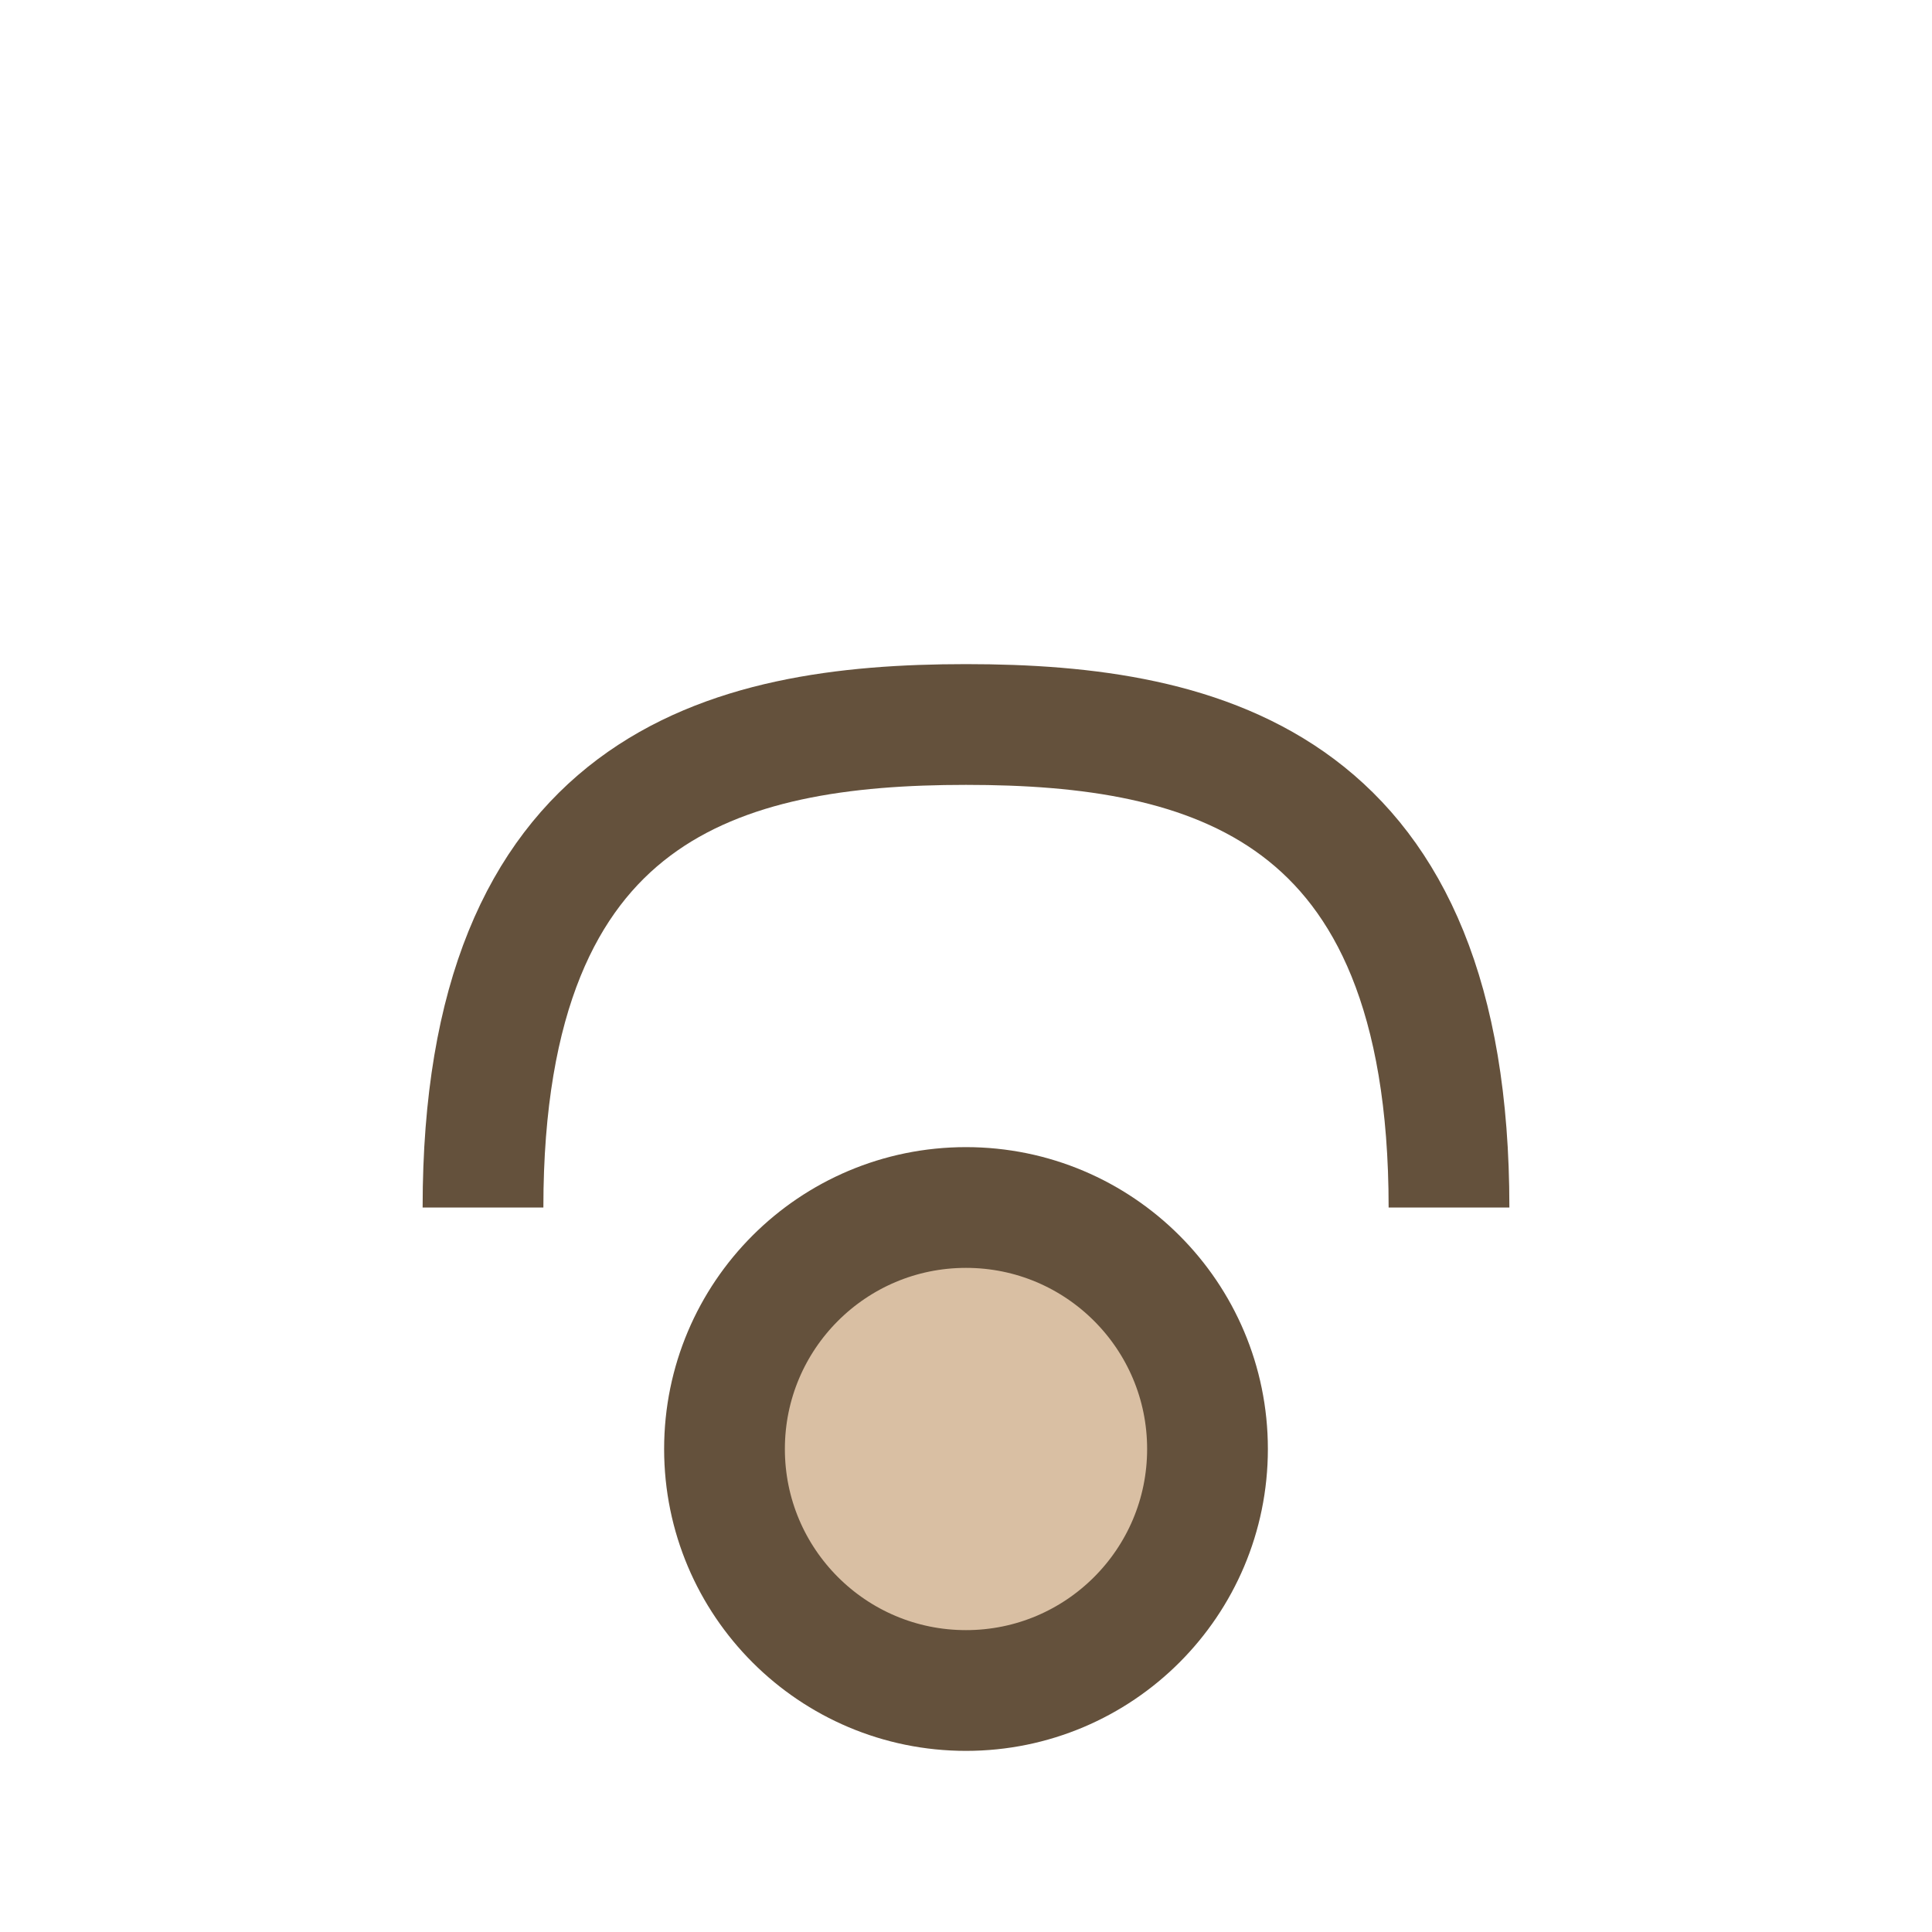 <?xml version="1.0" encoding="UTF-8"?>
<svg xmlns="http://www.w3.org/2000/svg" width="32" height="32" viewBox="0 0 32 32"><path d="M8 20c0-7 4-8 8-8s8 1 8 8" fill="none" stroke="#64513C" stroke-width="2"/><circle cx="16" cy="24" r="4" fill="#D9BFA3" stroke="#64513C" stroke-width="2"/></svg>